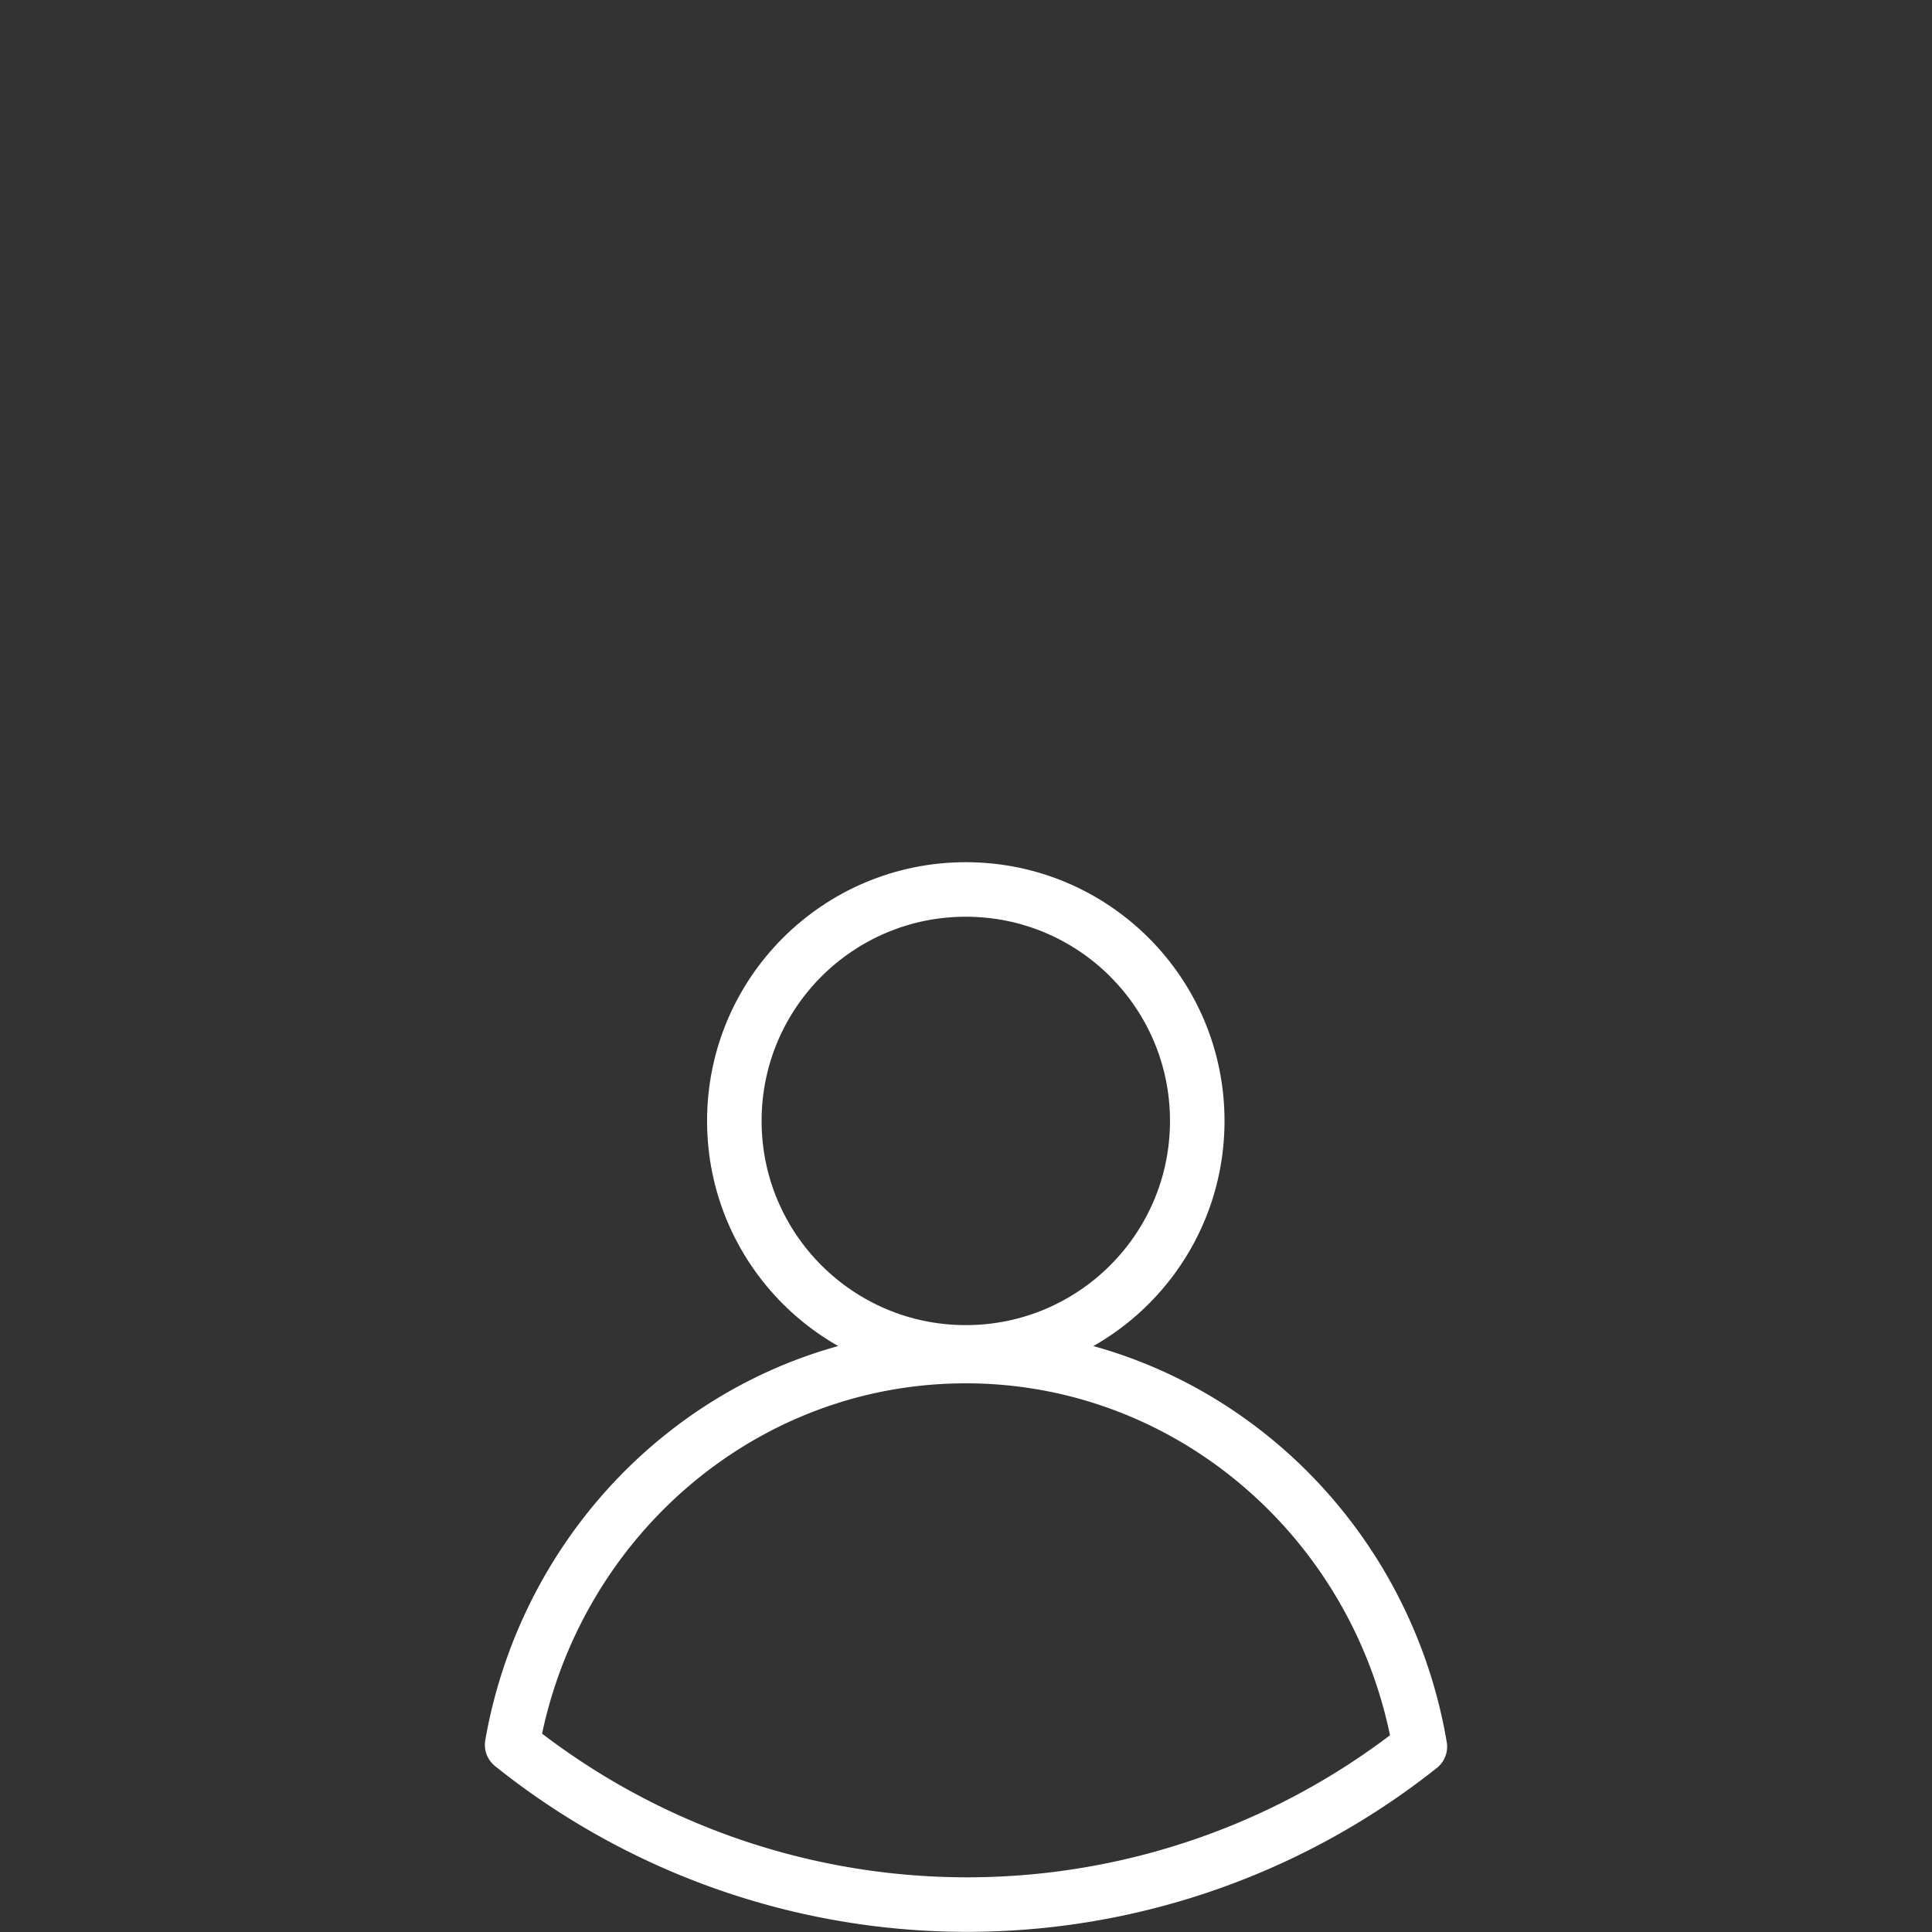 <svg id="Ebene_2" data-name="Ebene 2" xmlns="http://www.w3.org/2000/svg" viewBox="0 0 141.73 141.73"><rect x="0" y="0" width="141.73" height="141.73" fill="#333333" stroke="none"/><defs><style>.cls-1,.cls-2{fill:none;stroke:#fff;stroke-width:4px;}.cls-1{stroke-miterlimit:10;}.cls-2{stroke-linecap:round;stroke-linejoin:round;}</style></defs><circle class="cls-1" cx="70.85" cy="82.23" r="16.98"/><path class="cls-2" d="M104.16,128.13A53.39,53.39,0,0,1,37.57,128c2.84-16.21,16.65-28.52,33.28-28.52S101.39,111.83,104.16,128.13Z"/></svg>